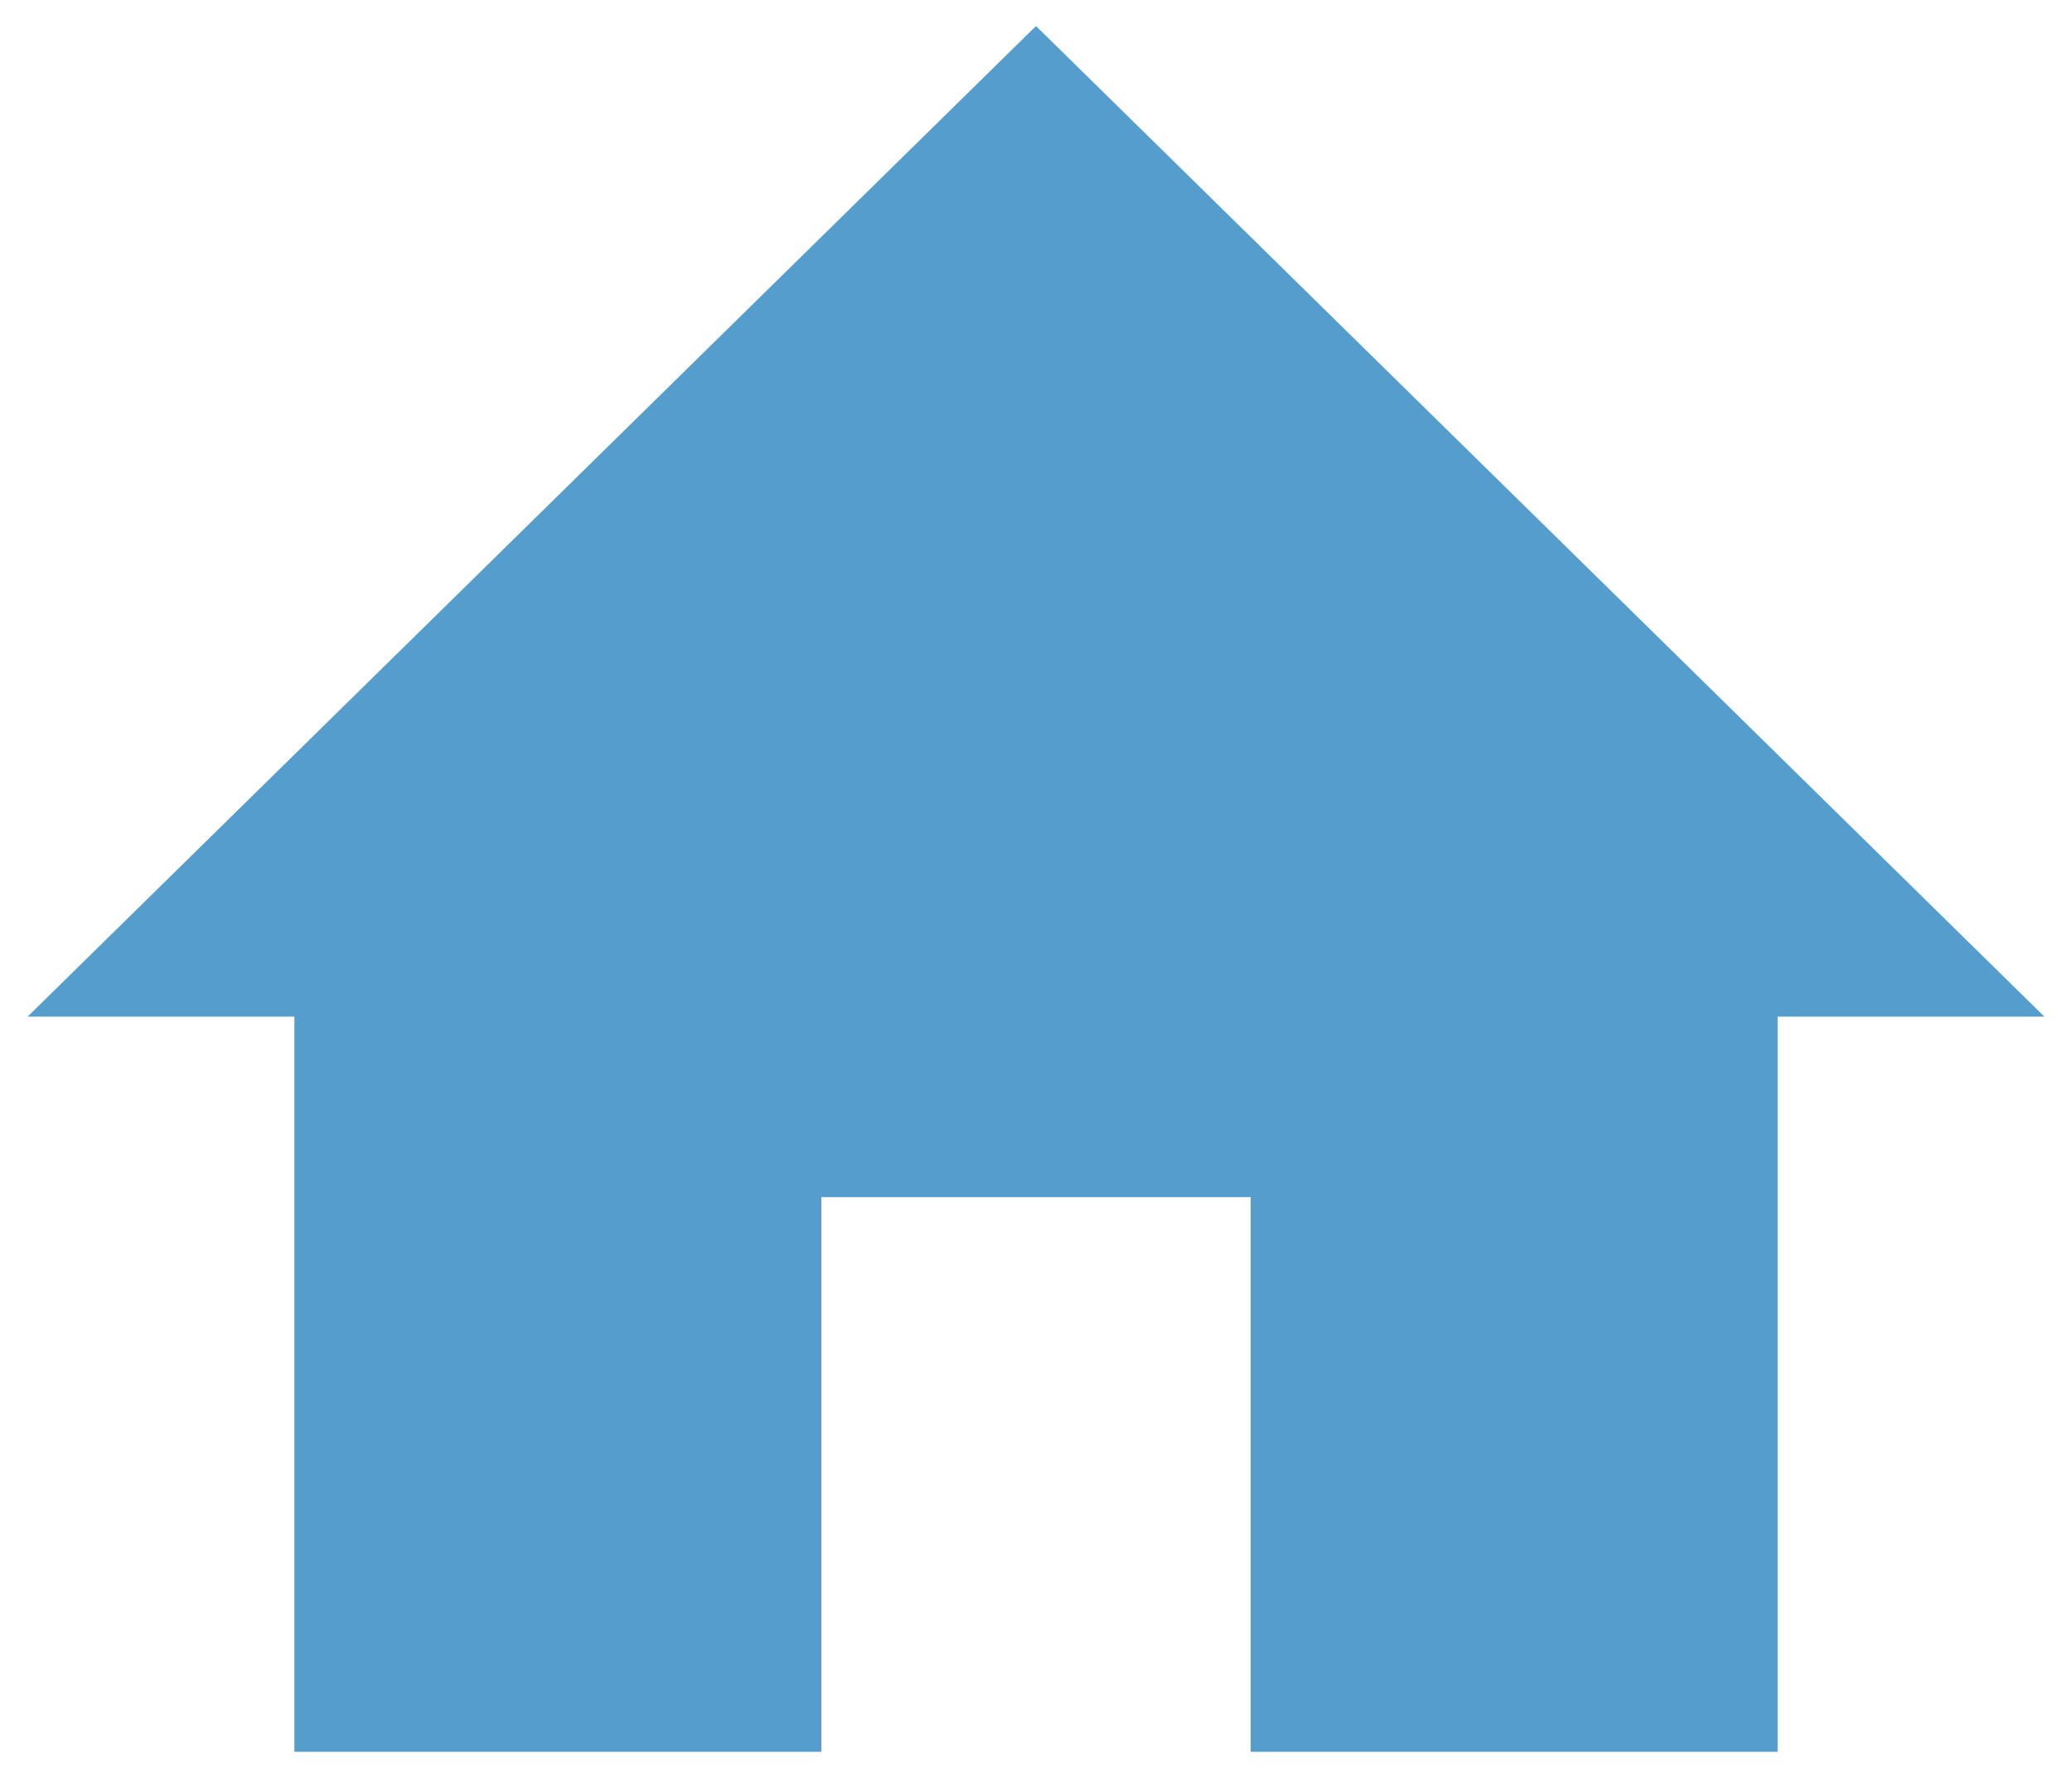 <?xml version="1.0" encoding="utf-8"?>
<!-- Generator: Adobe Illustrator 24.3.0, SVG Export Plug-In . SVG Version: 6.00 Build 0)  -->
<svg version="1.1" id="Layer_1" xmlns="http://www.w3.org/2000/svg" xmlns:xlink="http://www.w3.org/1999/xlink" x="0px" y="0px"
	 viewBox="0 0 127.4 109.3" style="enable-background:new 0 0 127.4 109.3;" xml:space="preserve">
<style type="text/css">
	.st0{fill:#559DCD;}
</style>
<polygon class="st0" points="109.3,62.5 109.3,107.7 76.9,107.7 76.9,73.6 50.5,73.6 50.5,107.7 18.1,107.7 18.1,62.5 1.7,62.5 
	63.7,1.6 125.7,62.5 "/>
</svg>
